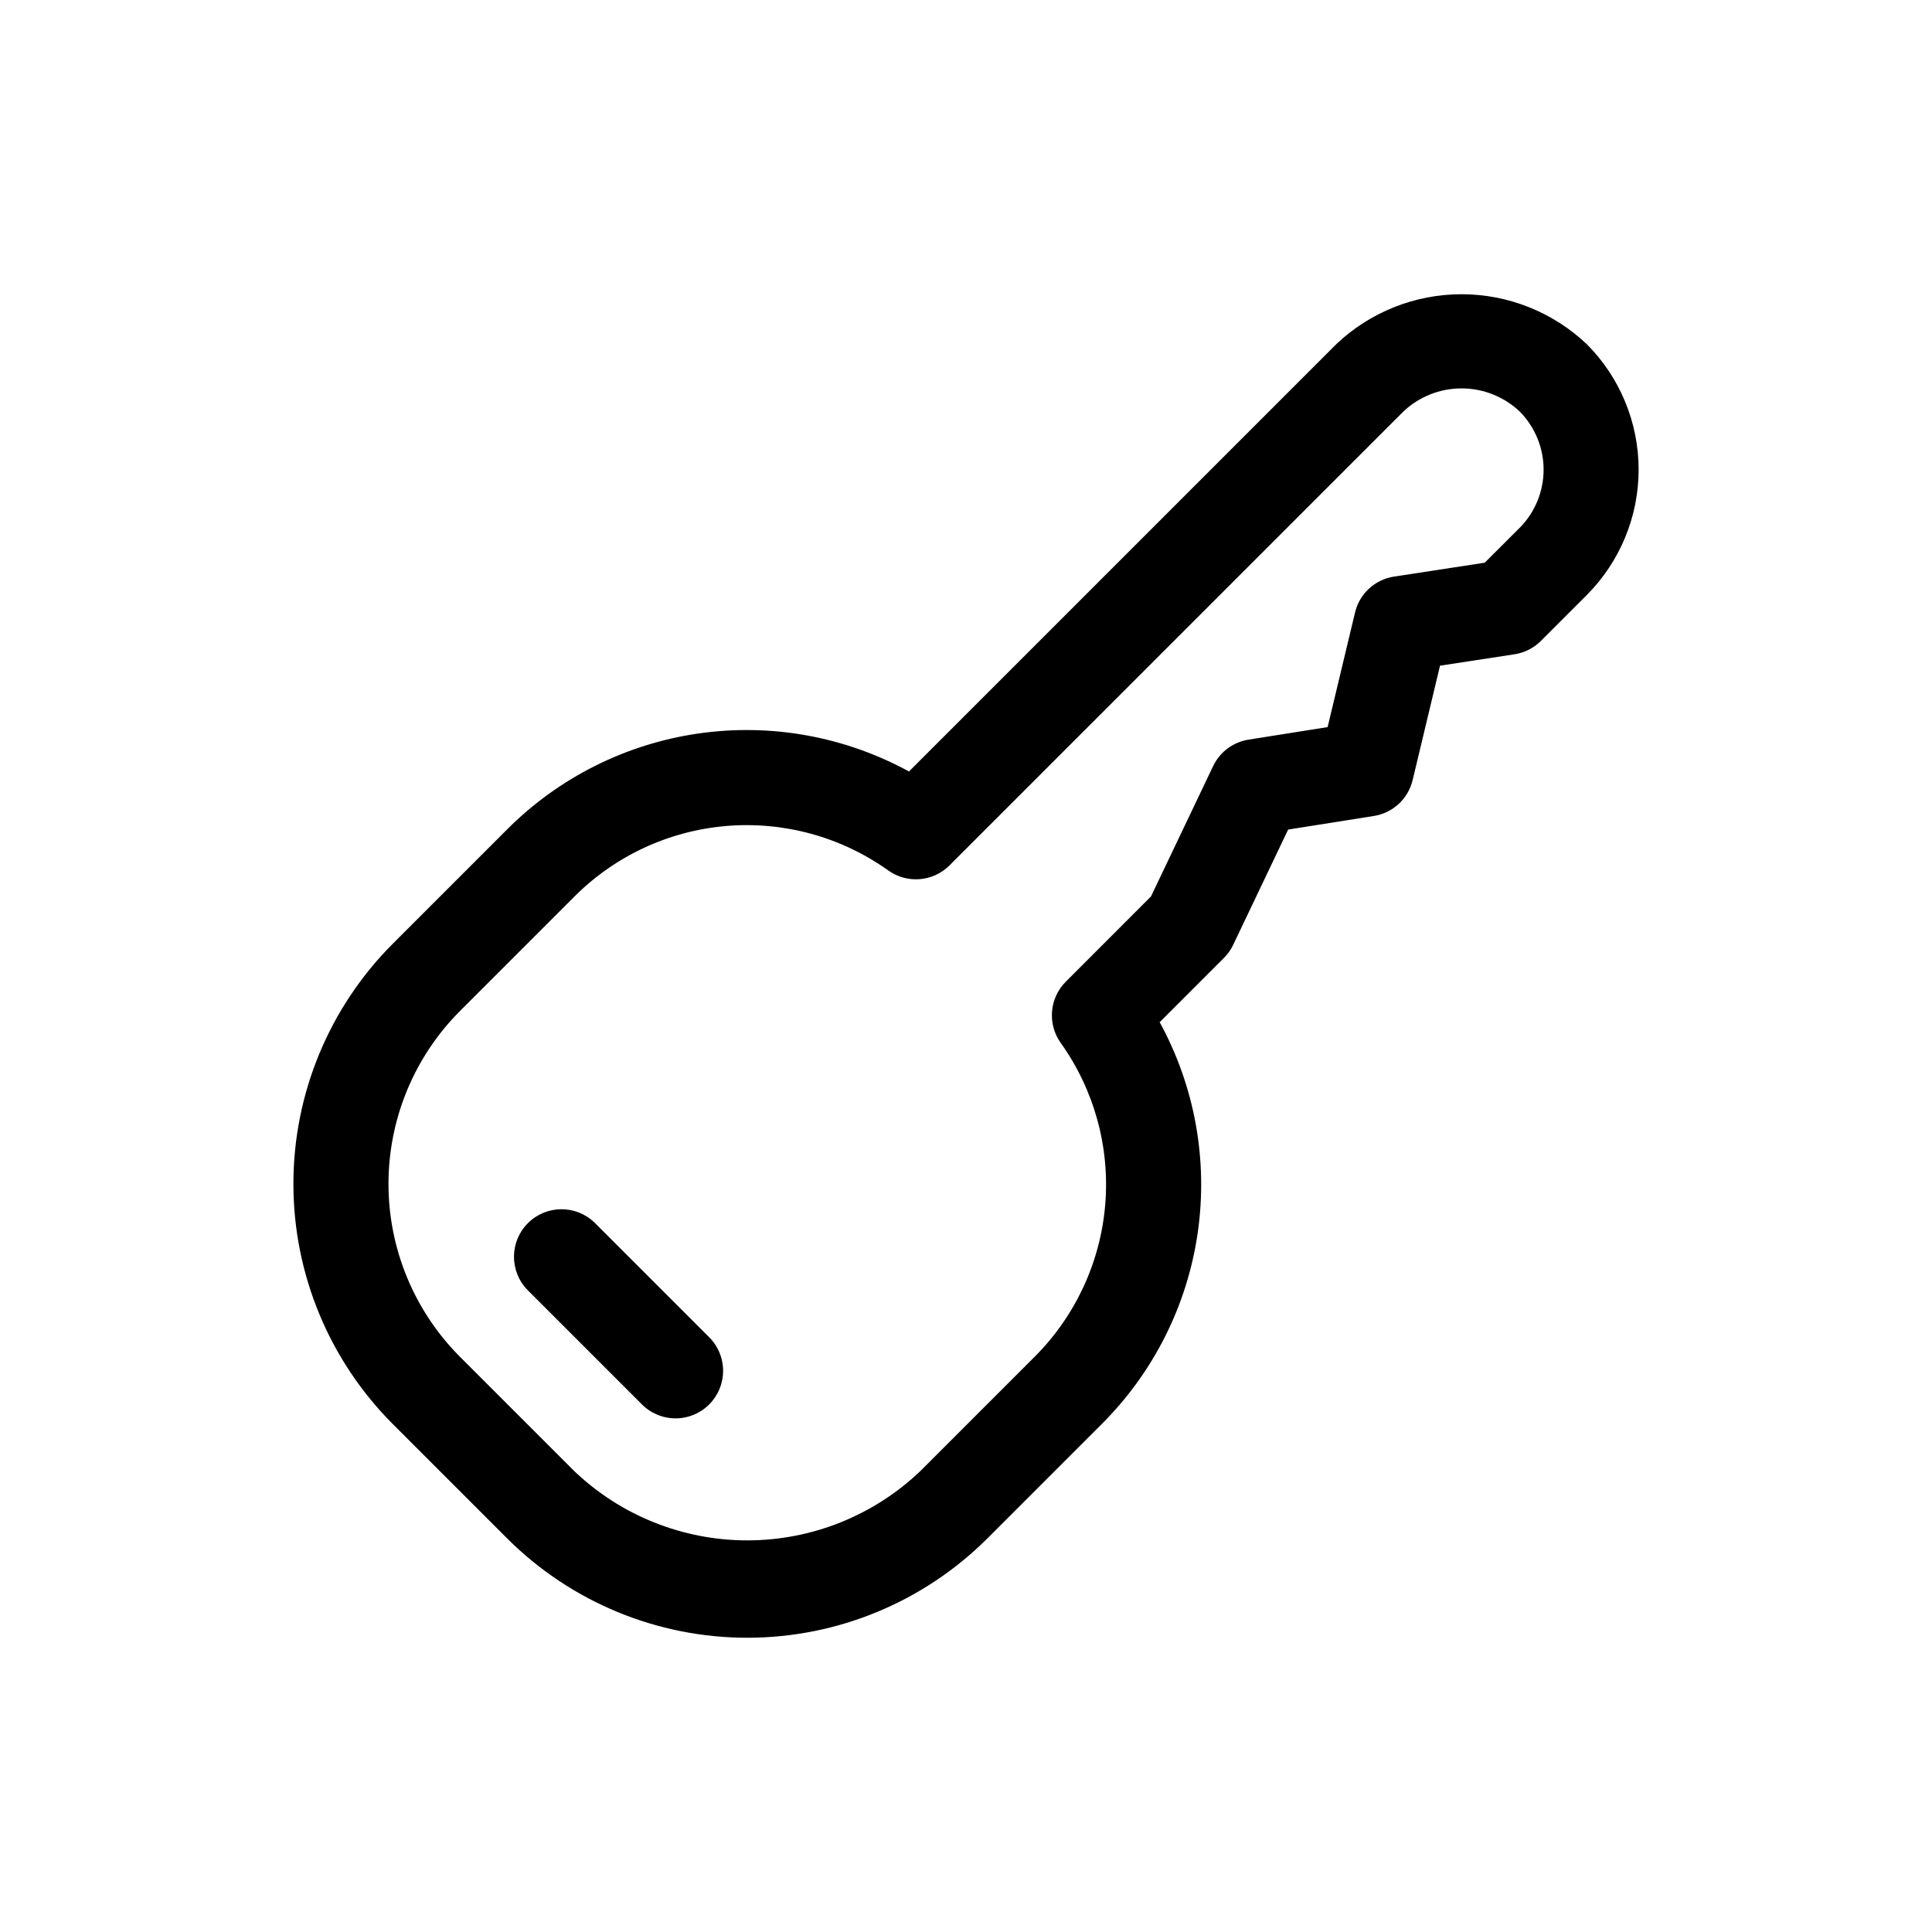 <?xml version="1.0" encoding="UTF-8"?>
<!-- Uploaded to: ICON Repo, www.iconrepo.com, Generator: ICON Repo Mixer Tools -->
<svg fill="#000000" width="800px" height="800px" version="1.1" viewBox="144 144 512 512" xmlns="http://www.w3.org/2000/svg">
 <path d="m564.54 235.24c-8.965-8.52-20.855-13.266-33.223-13.266-12.363 0-24.258 4.746-33.223 13.266l-113.21 113.21c-17.031-9.305-36.621-12.836-55.828-10.062-19.207 2.777-37 11.707-50.699 25.449l-30.23 30.23c-16.887 16.887-26.371 39.793-26.371 63.676 0 23.883 9.484 46.789 26.371 63.68l30.23 30.23v-0.004c16.887 16.887 39.793 26.371 63.676 26.371s46.789-9.484 63.68-26.371l30.23-30.23-0.004 0.004c13.754-13.699 22.691-31.488 25.465-50.699 2.773-19.211-0.762-38.805-10.078-55.832l17.035-17.035c1.02-1.012 1.852-2.195 2.461-3.496l14.551-30.516 22.703-3.602c5.035-0.793 9.094-4.543 10.285-9.496l7.258-30.332 19.742-3.023c2.648-0.406 5.098-1.648 6.996-3.543l12.176-12.176v-0.004c8.785-8.824 13.719-20.77 13.719-33.219 0-12.453-4.934-24.398-13.719-33.223zm-17.809 48.633-9.262 9.25-24.023 3.68v-0.004c-5.059 0.773-9.148 4.531-10.344 9.508l-7.269 30.383-20.945 3.32c-4.102 0.645-7.617 3.273-9.398 7.023l-16.469 34.539-22.57 22.582c-4.348 4.344-4.926 11.191-1.367 16.199 8.895 12.453 13.082 27.656 11.809 42.906-1.273 15.25-7.922 29.551-18.758 40.355l-30.23 30.23v-0.004c-12.355 11.797-28.781 18.375-45.867 18.375-17.082 0-33.508-6.578-45.867-18.375l-30.23-30.23 0.004 0.004c-12.16-12.168-18.992-28.668-18.992-45.867 0-17.203 6.832-33.699 18.992-45.867l30.23-30.23h-0.004c10.805-10.836 25.105-17.484 40.355-18.758 15.25-1.27 30.457 2.914 42.906 11.809 5.012 3.559 11.855 2.981 16.199-1.363l120.28-120.28v-0.004c4.168-3.934 9.684-6.125 15.414-6.125 5.731 0 11.242 2.191 15.41 6.125 4.059 4.106 6.336 9.641 6.336 15.414 0 5.769-2.277 11.309-6.336 15.41zm-214.95 214.35c2.43 2.348 3.816 5.574 3.848 8.953 0.027 3.375-1.301 6.625-3.691 9.016-2.387 2.387-5.637 3.715-9.016 3.688-3.379-0.031-6.602-1.414-8.949-3.844l-30.23-30.23h0.004c-4.773-4.941-4.707-12.797 0.152-17.656 4.859-4.859 12.715-4.926 17.656-0.152z"/>
</svg>